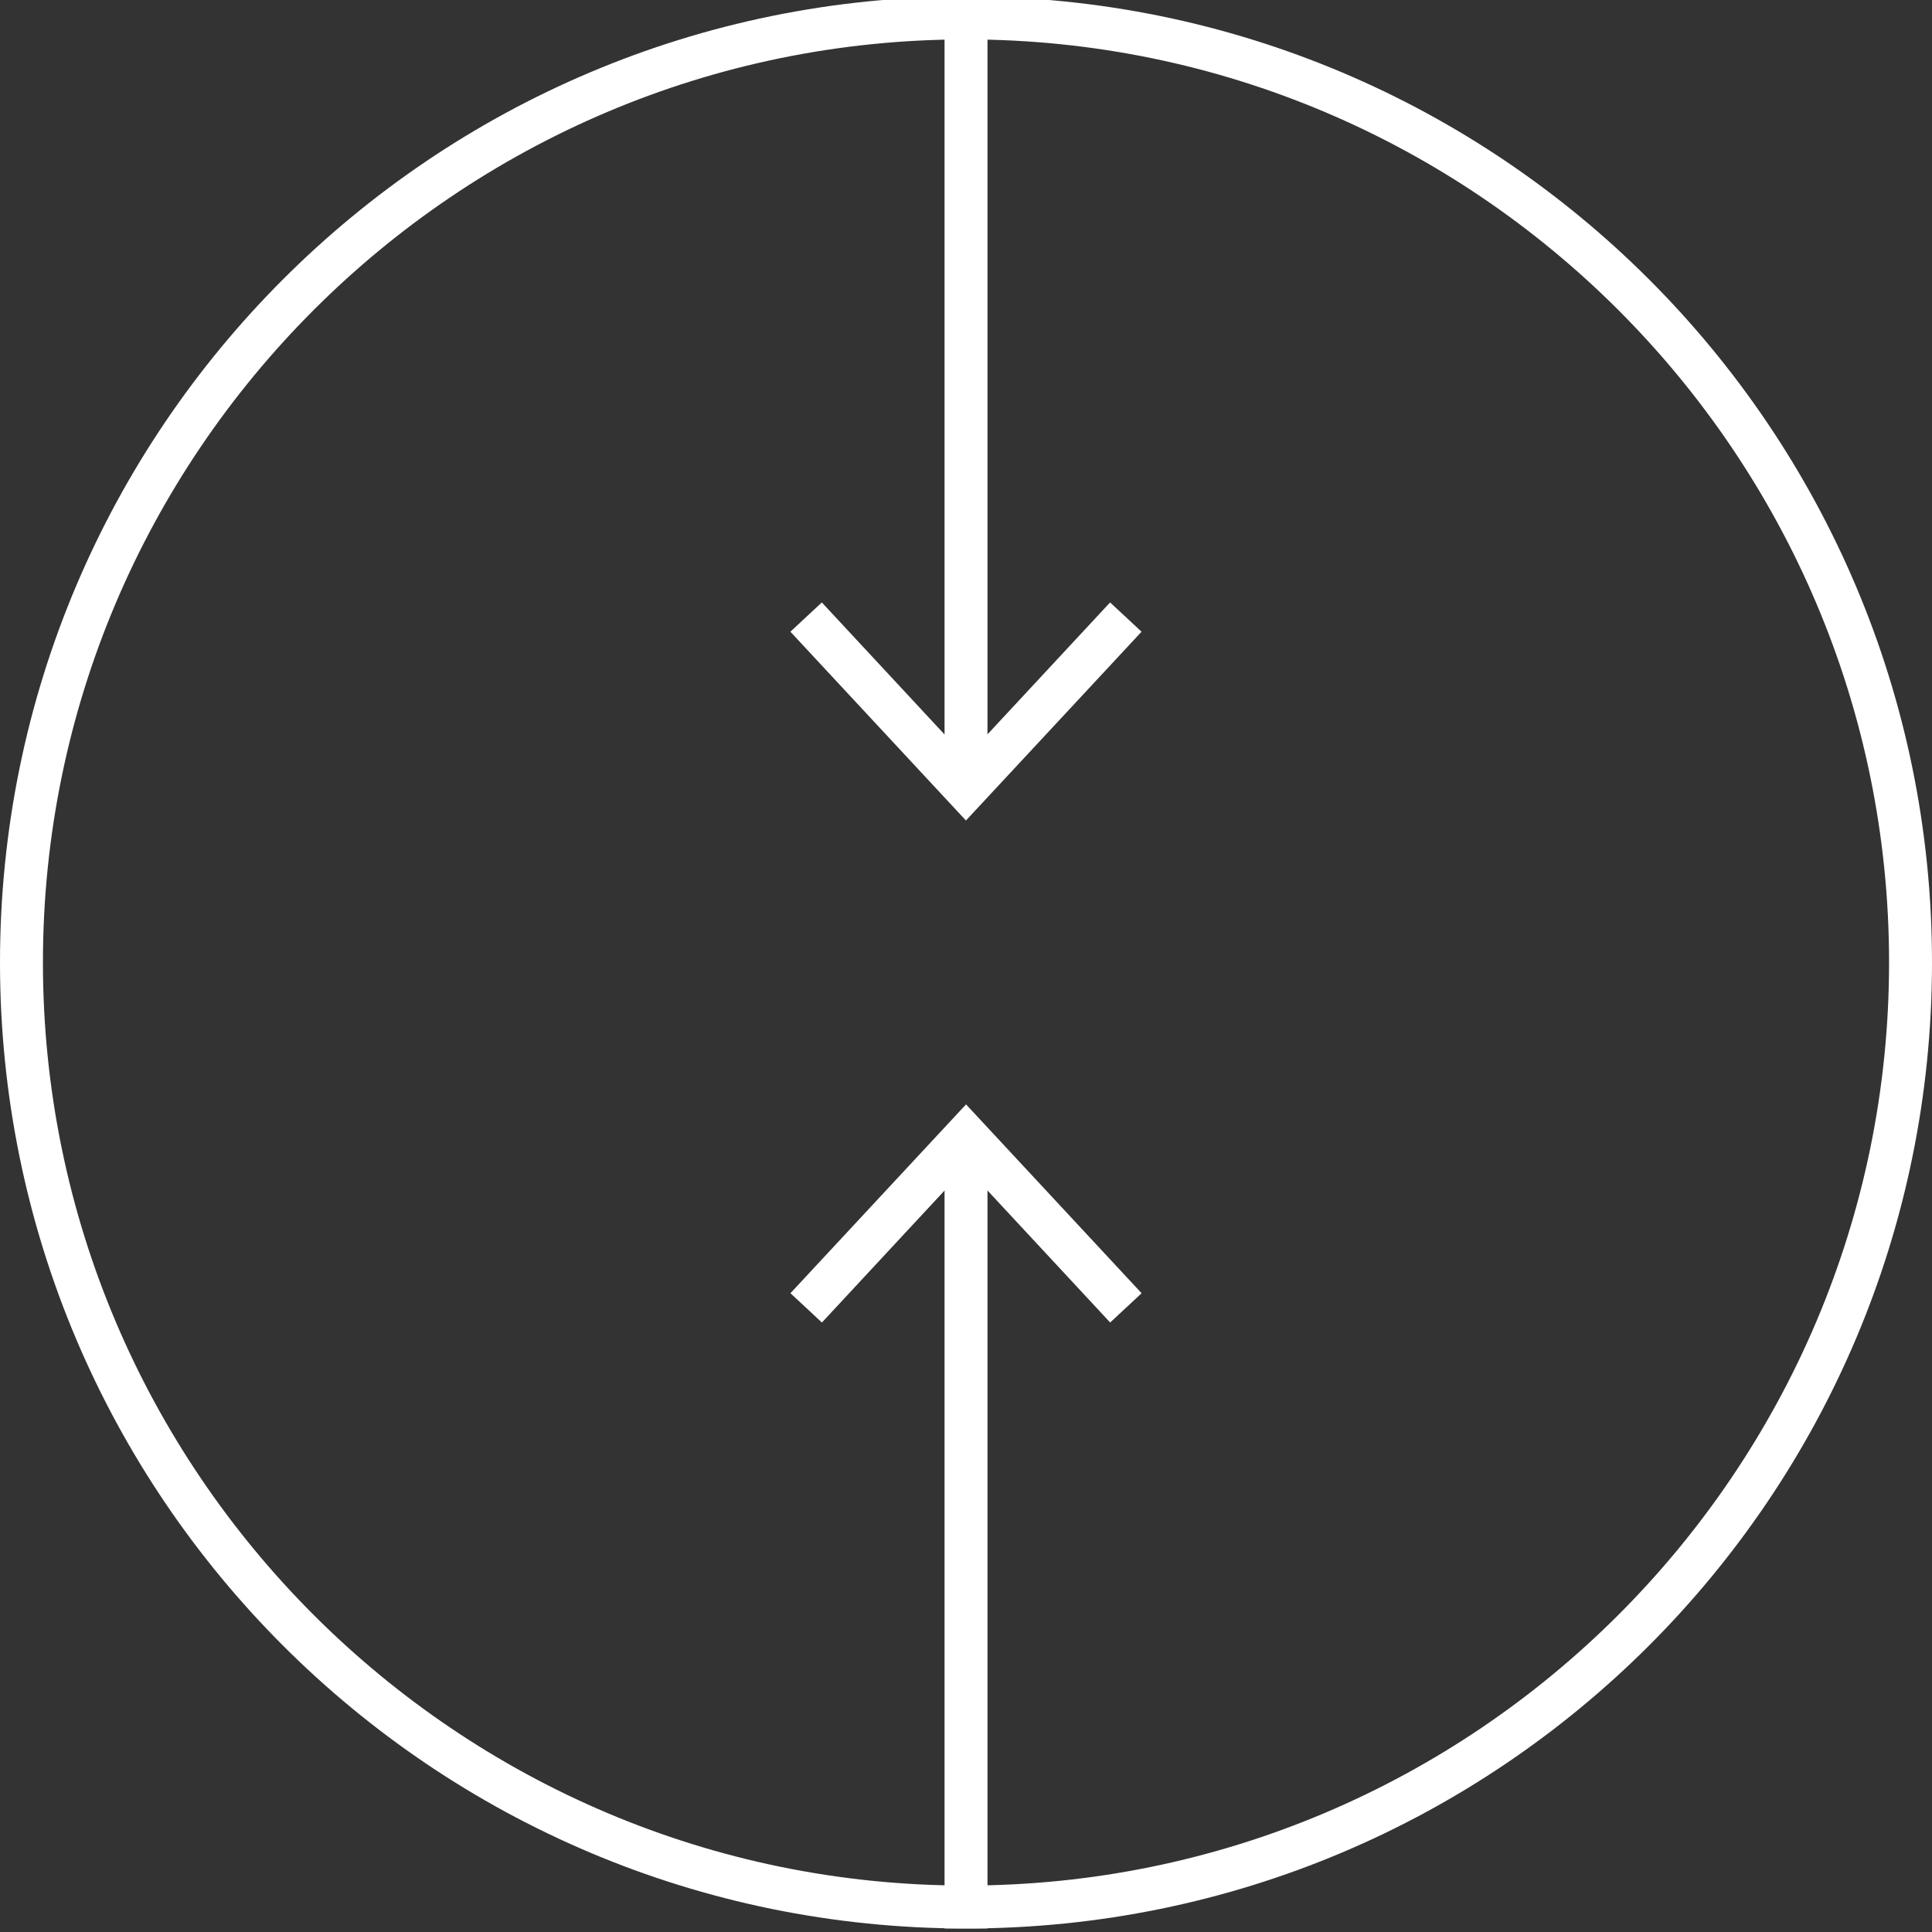 <?xml version="1.0" encoding="UTF-8"?>
<svg viewBox="0 0 426 426" xmlns="http://www.w3.org/2000/svg">
<rect x="0" y="0" width="426" height="426" fill="#333333" stroke="none"/>
<g transform="translate(0 -.5)" data-name="Raggruppa 565">
<g transform="translate(0 .5)" clip-path="url(#a)" fill="#fff" data-name="Raggruppa 564">
<path transform="translate(0 -.777)" d="M213,9.467c112.227,0,203.533,91.306,203.533,203.533S325.227,416.533,213,416.533,9.467,325.227,9.467,213,100.773,9.467,213,9.467M213,0C95.367,0,0,95.367,0,213S95.367,426,213,426s213-95.367,213-213S330.633,0,213,0" data-name="Tracciato 141"/>
<rect transform="translate(208.27 253.79)" width="9.467" height="171.43" data-name="Rettangolo 185"/>
<path transform="translate(155.88 217.71)" d="m95.839 67.44-6.93 6.46-31.78-34.2-31.779 34.2-6.939-6.46 38.718-41.634z" data-name="Tracciato 142"/>
<rect transform="translate(208.27 -.777)" width="9.467" height="171.43" data-name="Rettangolo 186"/>
<path transform="translate(155.87 118.72)" d="M18.41,20.57l6.93-6.456,31.78,34.194L88.9,14.114l6.939,6.456L57.119,62.2Z" data-name="Tracciato 143"/>
</g>
</g>
</svg>
